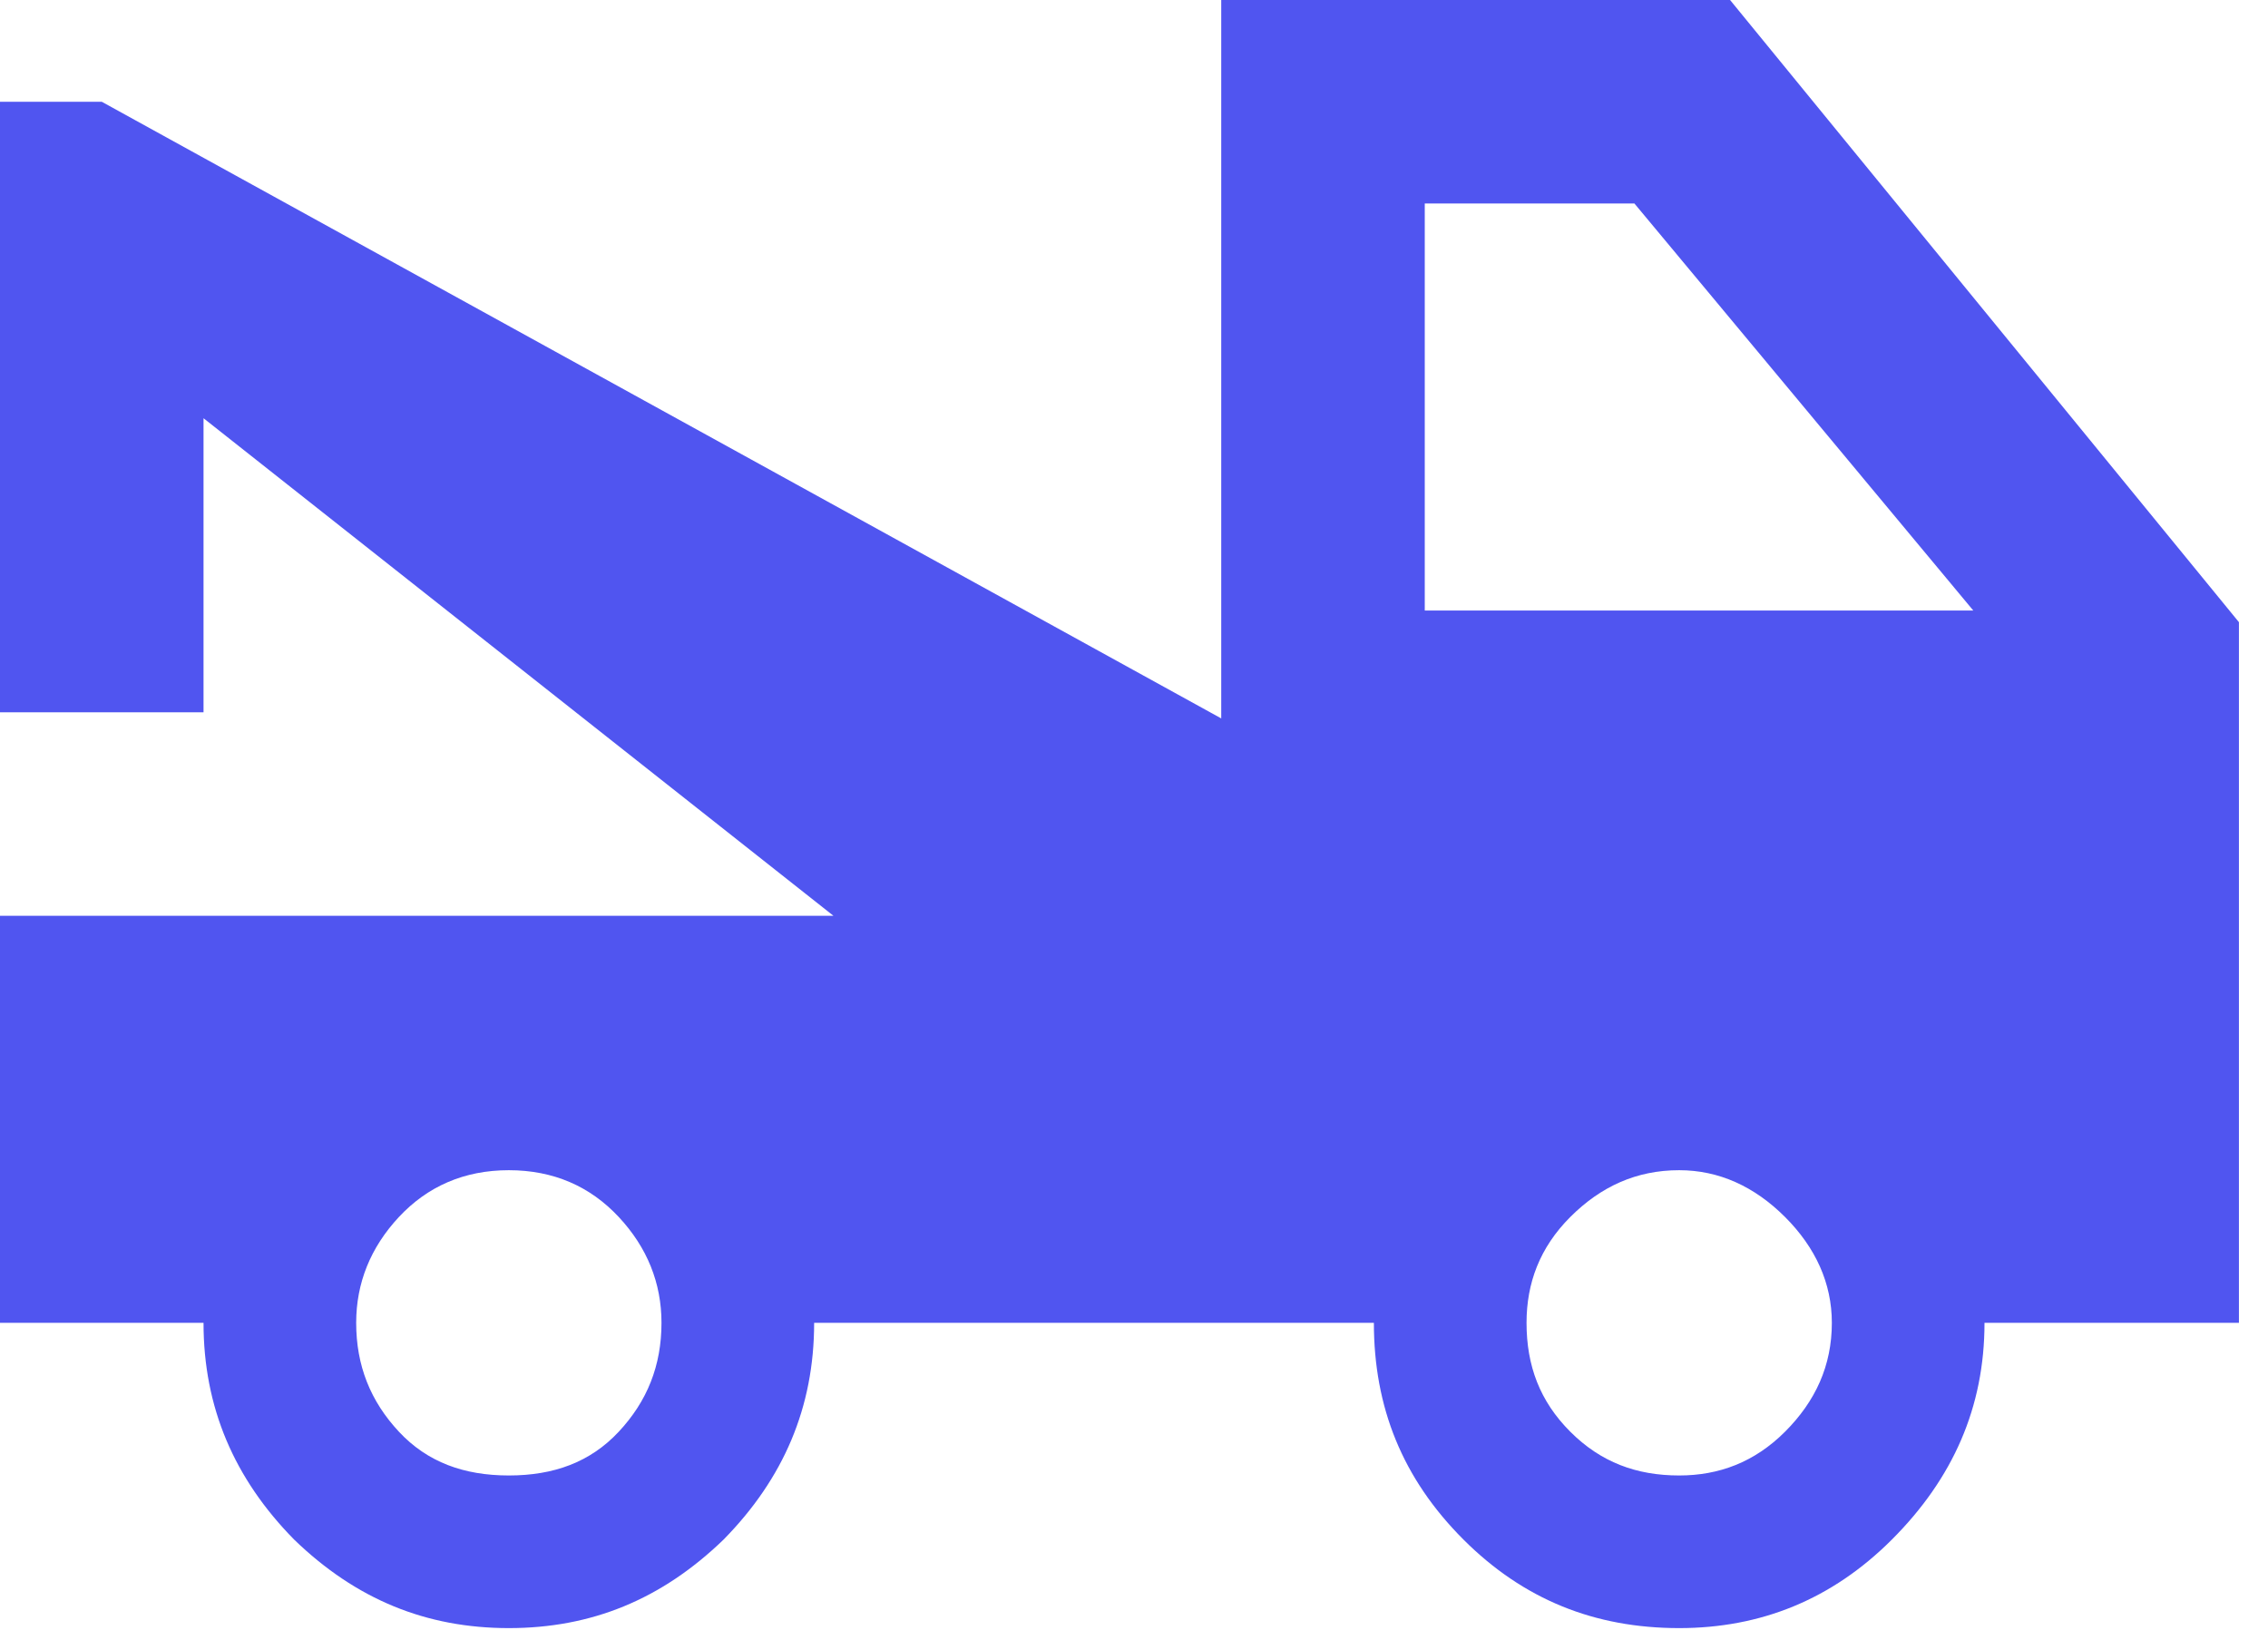 <svg width="65" height="47" viewBox="0 0 65 47" fill="none" xmlns="http://www.w3.org/2000/svg">
<path d="M40.833 17.5H56.554L46.842 5.833H40.833V17.5ZM48.125 42.292C49.263 42.292 50.283 41.913 51.158 41.038C52.033 40.163 52.5 39.142 52.5 37.917C52.5 36.779 52.033 35.758 51.158 34.883C50.283 34.008 49.263 33.542 48.125 33.542C46.9 33.542 45.879 34.008 45.004 34.883C44.129 35.758 43.75 36.779 43.75 37.917C43.75 39.142 44.129 40.163 45.004 41.038C45.879 41.913 46.9 42.292 48.125 42.292ZM14.583 42.292C15.867 42.292 16.917 41.913 17.733 41.038C18.55 40.163 18.958 39.142 18.958 37.917C18.958 36.779 18.55 35.758 17.733 34.883C16.917 34.008 15.867 33.542 14.583 33.542C13.3 33.542 12.25 34.008 11.433 34.883C10.617 35.758 10.208 36.779 10.208 37.917C10.208 39.142 10.617 40.163 11.433 41.038C12.25 41.913 13.3 42.292 14.583 42.292ZM49.583 0L64.167 17.834V37.917H56.875C56.875 40.337 55.971 42.379 54.221 44.129C52.5 45.85 50.458 46.667 48.125 46.667C45.704 46.667 43.663 45.85 41.942 44.129C40.192 42.379 39.375 40.337 39.375 37.917H23.333C23.333 40.337 22.458 42.379 20.738 44.129C18.958 45.85 16.946 46.667 14.583 46.667C12.221 46.667 10.208 45.85 8.429 44.129C6.708 42.379 5.833 40.337 5.833 37.917H0V26.25H23.887L5.833 11.988V20.417H0V2.917H2.917L35 20.592V0H49.583Z" fill="#5055F0"/>
</svg>
